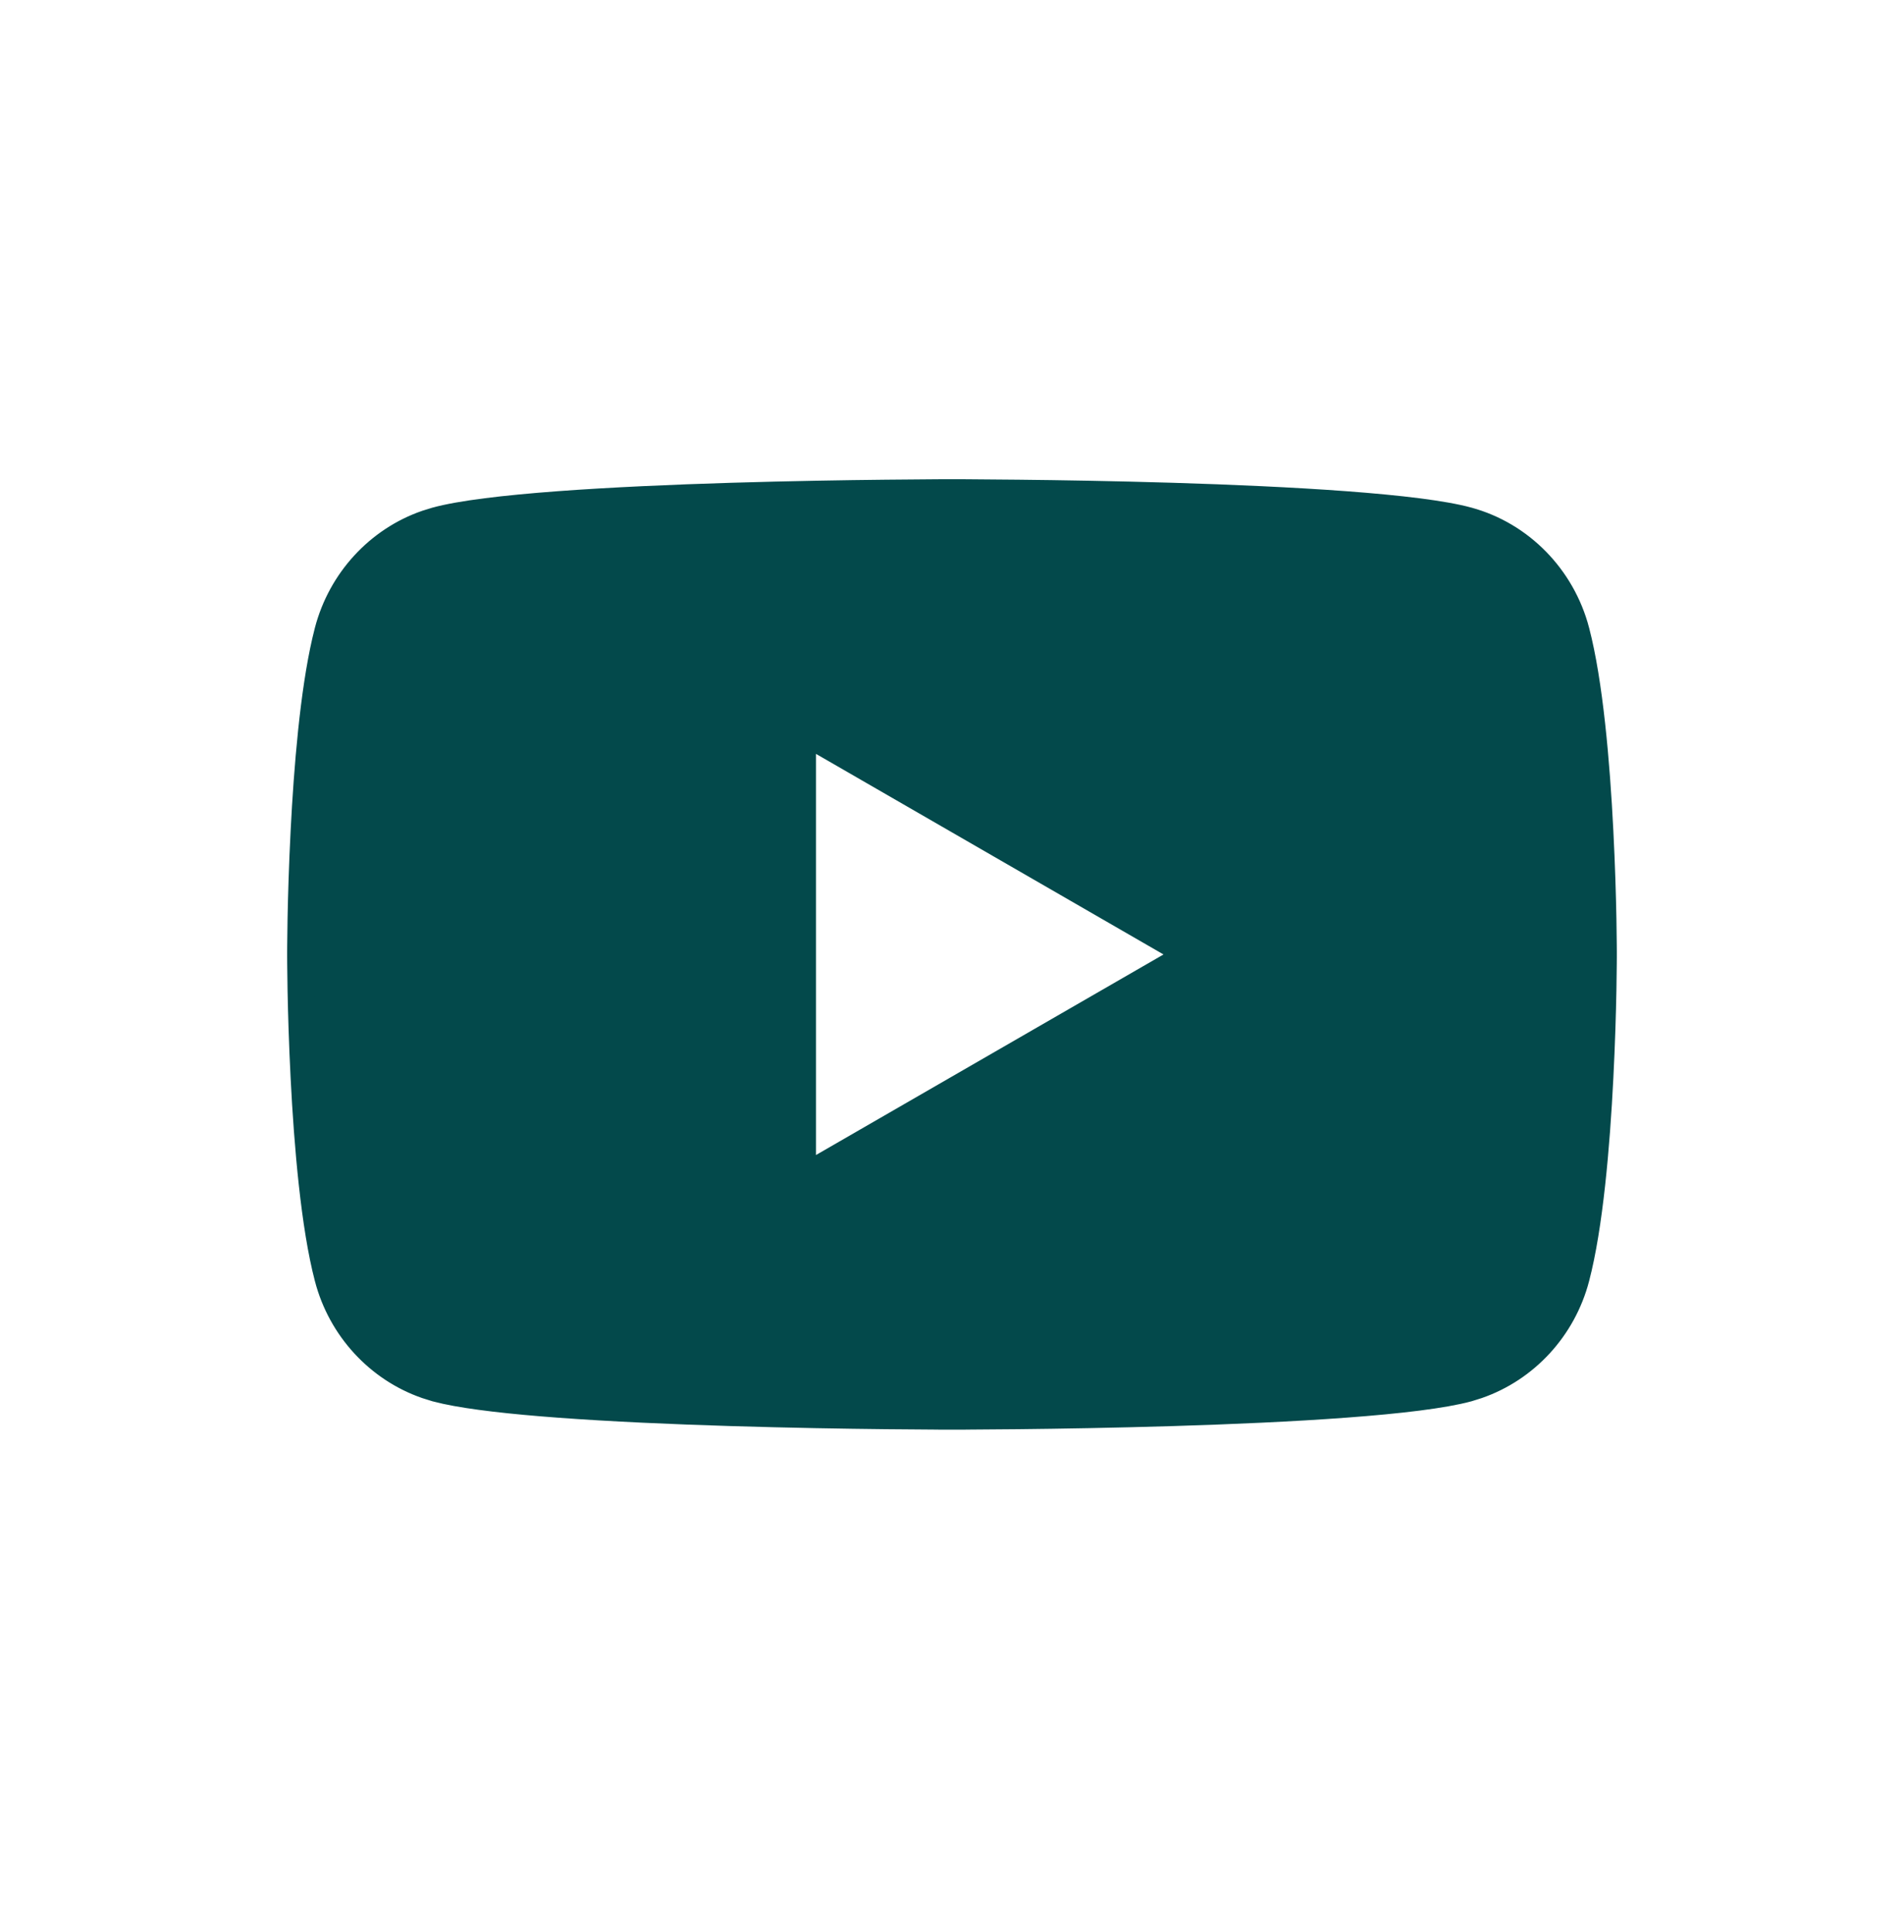 <svg width="70" height="71" viewBox="0 0 70 71" fill="none" xmlns="http://www.w3.org/2000/svg">
<path d="M35 18.114H35.171C35.283 18.114 35.449 18.115 35.661 18.116C36.086 18.118 36.697 18.123 37.442 18.131C38.933 18.147 40.96 18.179 43.105 18.244C45.25 18.309 47.51 18.407 49.469 18.553C51.442 18.7 53.067 18.893 53.967 19.14C55.893 19.665 57.419 21.218 57.938 23.195V23.196C58.434 25.086 58.688 28.041 58.815 30.559C58.879 31.81 58.911 32.942 58.927 33.76C58.935 34.169 58.938 34.499 58.94 34.727C58.941 34.841 58.942 34.93 58.942 34.989V35.169C58.942 35.229 58.941 35.318 58.94 35.432C58.938 35.66 58.935 35.99 58.927 36.399C58.911 37.218 58.879 38.348 58.815 39.6C58.688 42.117 58.434 45.073 57.938 46.963V46.964C57.452 48.818 56.081 50.297 54.323 50.908L53.967 51.02C53.067 51.266 51.442 51.459 49.469 51.605C47.51 51.751 45.25 51.849 43.105 51.914C40.96 51.979 38.933 52.012 37.442 52.028C36.697 52.036 36.086 52.04 35.661 52.042C35.449 52.043 35.283 52.044 35.171 52.044H35L34.999 52.544C34.999 52.044 34.999 52.044 34.999 52.044H34.828C34.716 52.044 34.55 52.043 34.338 52.042C33.913 52.04 33.302 52.036 32.557 52.028C31.066 52.012 29.039 51.979 26.895 51.914C24.749 51.849 22.489 51.751 20.53 51.605C18.803 51.477 17.343 51.313 16.402 51.109L16.032 51.02L15.675 50.908C13.918 50.297 12.547 48.817 12.062 46.964V46.963C11.566 45.073 11.311 42.117 11.184 39.6C11.12 38.348 11.088 37.218 11.072 36.399C11.064 35.99 11.061 35.66 11.059 35.432C11.058 35.318 11.057 35.229 11.057 35.169V34.989C11.057 34.93 11.058 34.841 11.059 34.727C11.061 34.499 11.064 34.169 11.072 33.76C11.088 32.942 11.12 31.81 11.184 30.559C11.303 28.198 11.534 25.454 11.972 23.562L12.062 23.195C12.548 21.341 13.918 19.861 15.676 19.25L16.032 19.14C16.932 18.893 18.557 18.7 20.53 18.553C22.489 18.407 24.749 18.309 26.895 18.244C29.039 18.179 31.066 18.147 32.557 18.131C33.302 18.123 33.913 18.118 34.338 18.116C34.55 18.115 34.716 18.114 34.828 18.114H34.999V17.614L35 18.114ZM29.5 43.316L30.25 42.884L43.026 35.513L43.777 35.08L43.026 34.647L30.25 27.275L29.5 26.842V43.316Z" fill="#03494B" stroke="#03494B"/>
</svg>
